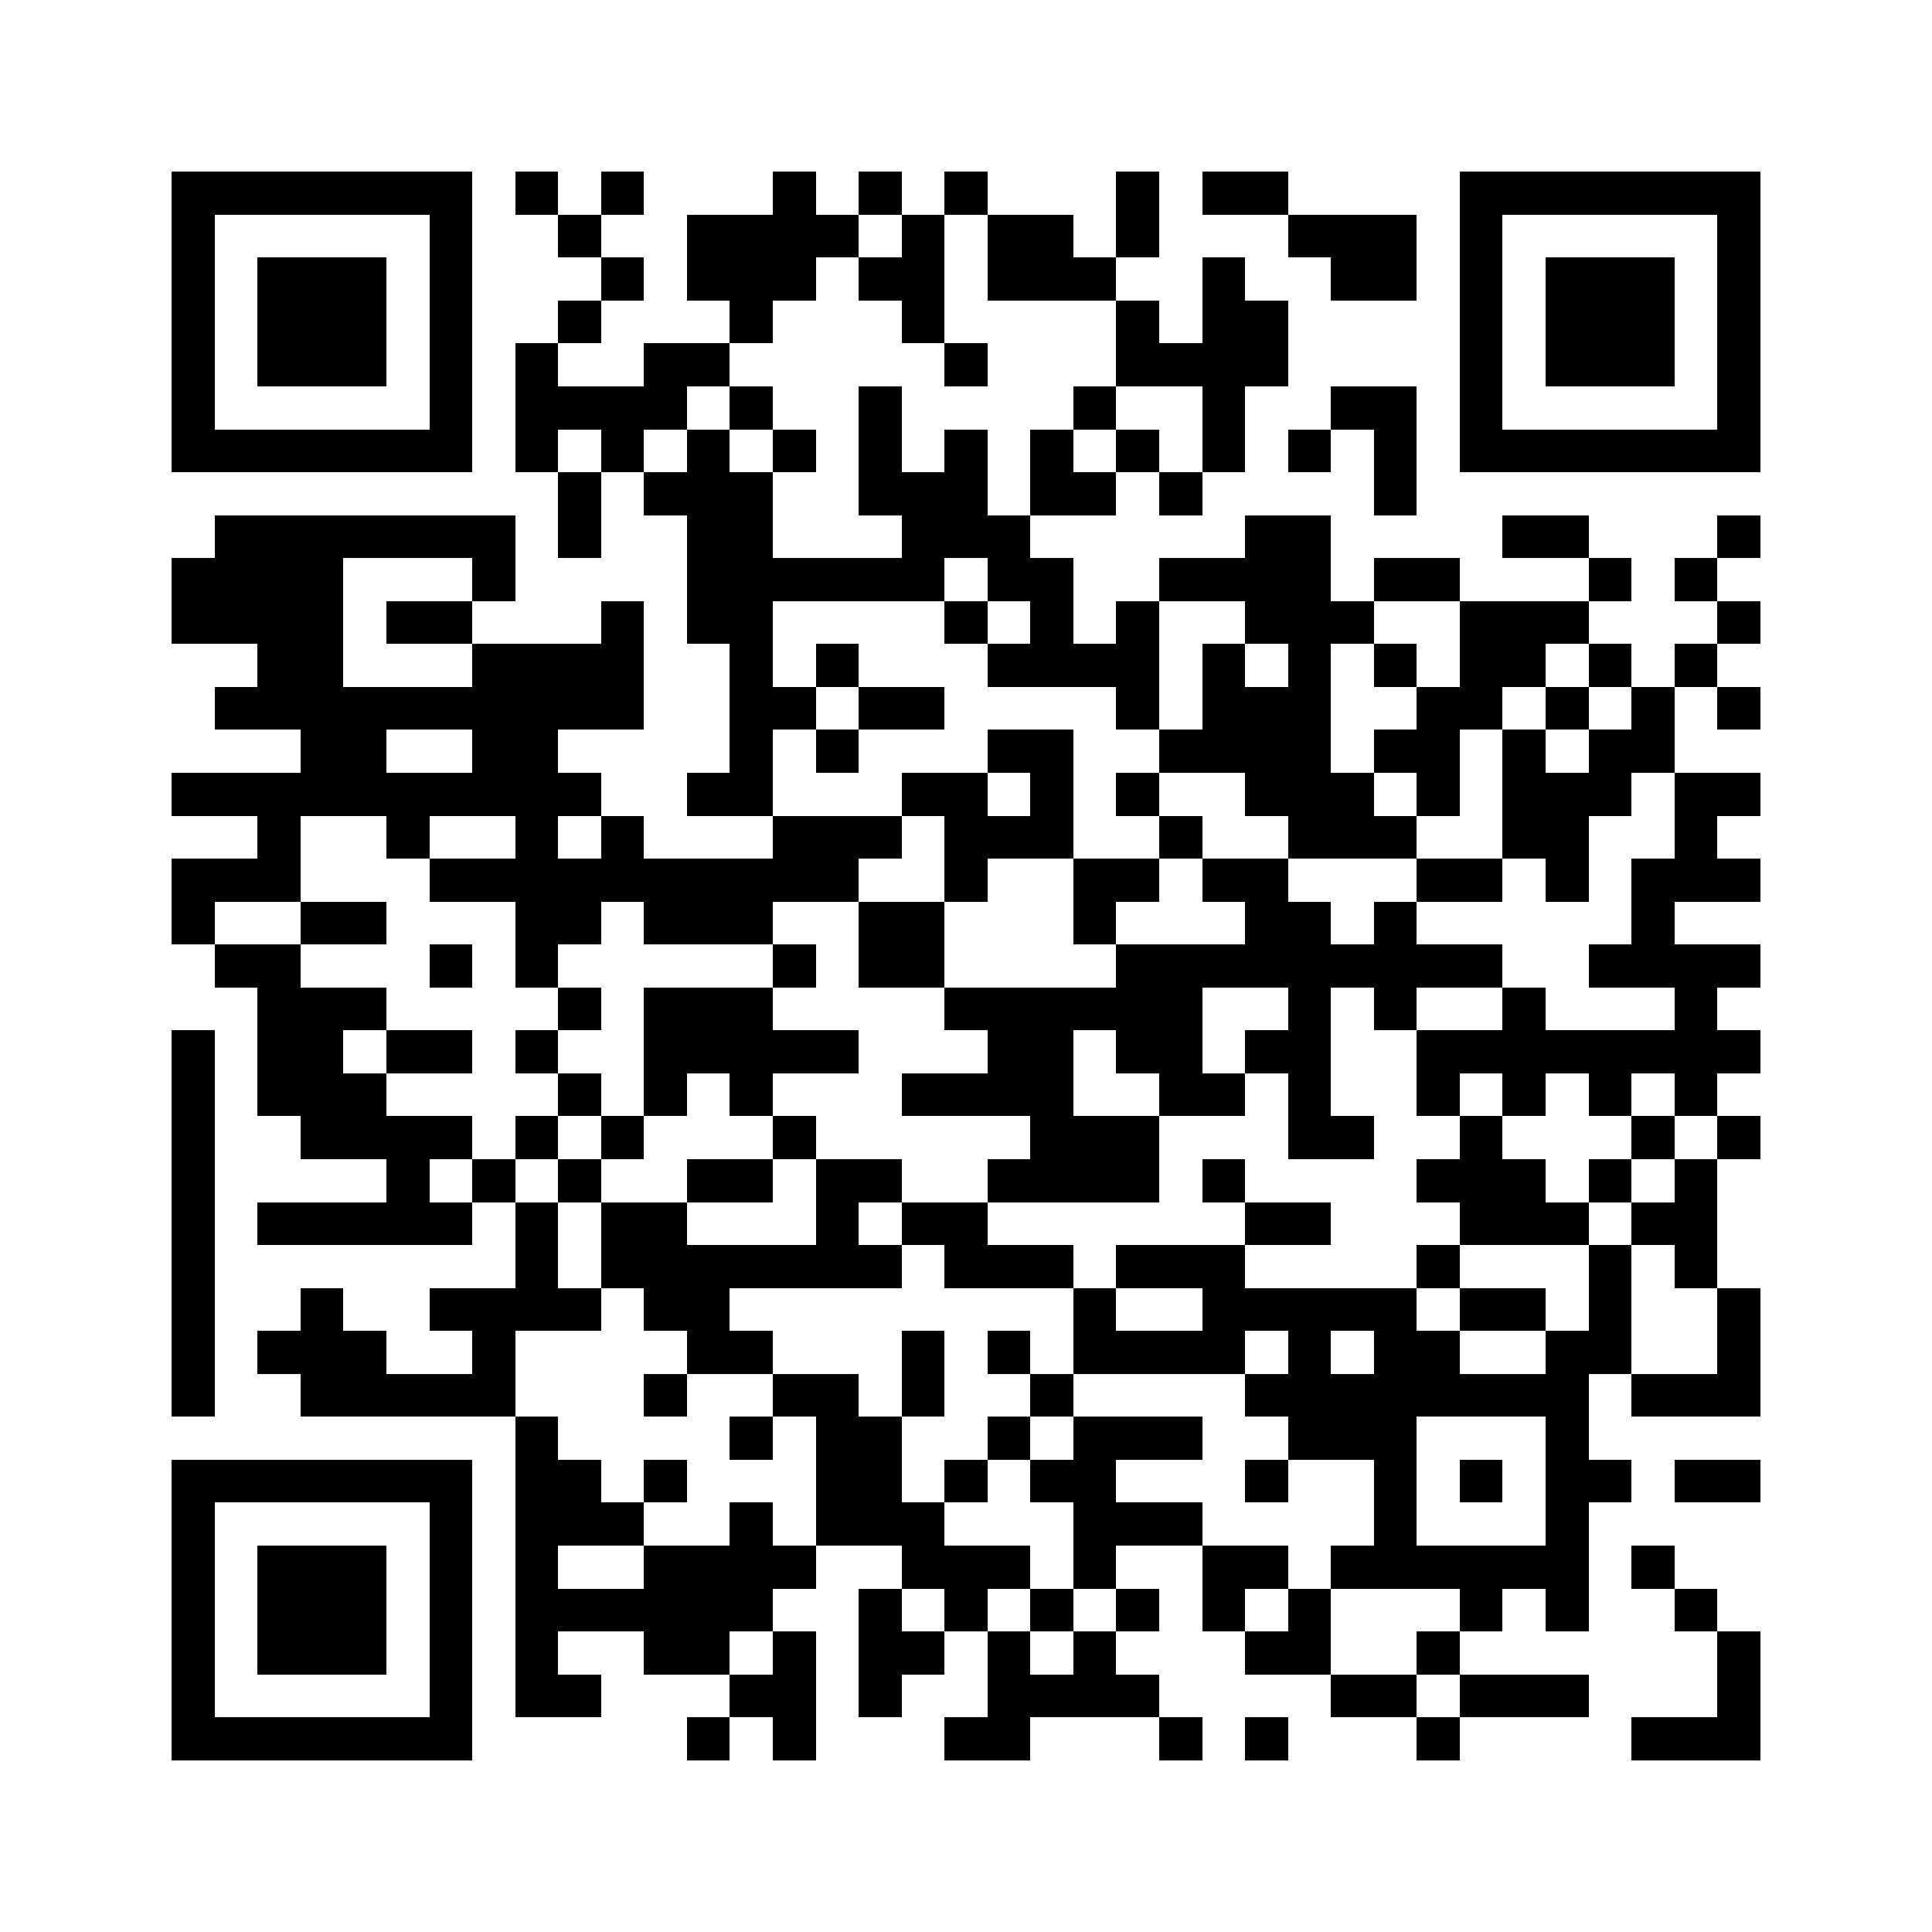 <svg xmlns="http://www.w3.org/2000/svg" viewBox="0 0 45 45" shape-rendering="crispEdges" width="900" height="900">
<rect x="0" y="0" width="45" height="45" fill="#FFF"/>
<path fill="#000" d="M4 4h7v1h-7zM12 4h1v1h-1zM14 4h1v1h-1zM18 4h1v1h-1zM20 4h1v1h-1zM22 4h1v1h-1zM26 4h1v1h-1zM28 4h2v1h-2zM34 4h7v1h-7zM4 5h1v1h-1zM10 5h1v1h-1zM13 5h1v1h-1zM16 5h4v1h-4zM21 5h1v1h-1zM23 5h2v1h-2zM26 5h1v1h-1zM30 5h3v1h-3zM34 5h1v1h-1zM40 5h1v1h-1zM4 6h1v1h-1zM6 6h3v1h-3zM10 6h1v1h-1zM14 6h1v1h-1zM16 6h3v1h-3zM20 6h2v1h-2zM23 6h3v1h-3zM28 6h1v1h-1zM31 6h2v1h-2zM34 6h1v1h-1zM36 6h3v1h-3zM40 6h1v1h-1zM4 7h1v1h-1zM6 7h3v1h-3zM10 7h1v1h-1zM13 7h1v1h-1zM17 7h1v1h-1zM21 7h1v1h-1zM26 7h1v1h-1zM28 7h2v1h-2zM34 7h1v1h-1zM36 7h3v1h-3zM40 7h1v1h-1zM4 8h1v1h-1zM6 8h3v1h-3zM10 8h1v1h-1zM12 8h1v1h-1zM15 8h2v1h-2zM22 8h1v1h-1zM26 8h4v1h-4zM34 8h1v1h-1zM36 8h3v1h-3zM40 8h1v1h-1zM4 9h1v1h-1zM10 9h1v1h-1zM12 9h4v1h-4zM17 9h1v1h-1zM20 9h1v1h-1zM25 9h1v1h-1zM28 9h1v1h-1zM31 9h2v1h-2zM34 9h1v1h-1zM40 9h1v1h-1zM4 10h7v1h-7zM12 10h1v1h-1zM14 10h1v1h-1zM16 10h1v1h-1zM18 10h1v1h-1zM20 10h1v1h-1zM22 10h1v1h-1zM24 10h1v1h-1zM26 10h1v1h-1zM28 10h1v1h-1zM30 10h1v1h-1zM32 10h1v1h-1zM34 10h7v1h-7zM13 11h1v1h-1zM15 11h3v1h-3zM20 11h3v1h-3zM24 11h2v1h-2zM27 11h1v1h-1zM32 11h1v1h-1zM5 12h7v1h-7zM13 12h1v1h-1zM16 12h2v1h-2zM21 12h3v1h-3zM29 12h2v1h-2zM35 12h2v1h-2zM40 12h1v1h-1zM4 13h4v1h-4zM11 13h1v1h-1zM16 13h6v1h-6zM23 13h2v1h-2zM27 13h4v1h-4zM32 13h2v1h-2zM37 13h1v1h-1zM39 13h1v1h-1zM4 14h4v1h-4zM9 14h2v1h-2zM14 14h1v1h-1zM16 14h2v1h-2zM22 14h1v1h-1zM24 14h1v1h-1zM26 14h1v1h-1zM29 14h3v1h-3zM34 14h3v1h-3zM40 14h1v1h-1zM6 15h2v1h-2zM11 15h4v1h-4zM17 15h1v1h-1zM19 15h1v1h-1zM23 15h4v1h-4zM28 15h1v1h-1zM30 15h1v1h-1zM32 15h1v1h-1zM34 15h2v1h-2zM37 15h1v1h-1zM39 15h1v1h-1zM5 16h10v1h-10zM17 16h2v1h-2zM20 16h2v1h-2zM26 16h1v1h-1zM28 16h3v1h-3zM33 16h2v1h-2zM36 16h1v1h-1zM38 16h1v1h-1zM40 16h1v1h-1zM7 17h2v1h-2zM11 17h2v1h-2zM17 17h1v1h-1zM19 17h1v1h-1zM23 17h2v1h-2zM27 17h4v1h-4zM32 17h2v1h-2zM35 17h1v1h-1zM37 17h2v1h-2zM4 18h10v1h-10zM16 18h2v1h-2zM21 18h2v1h-2zM24 18h1v1h-1zM26 18h1v1h-1zM29 18h3v1h-3zM33 18h1v1h-1zM35 18h3v1h-3zM39 18h2v1h-2zM6 19h1v1h-1zM9 19h1v1h-1zM12 19h1v1h-1zM14 19h1v1h-1zM18 19h3v1h-3zM22 19h3v1h-3zM27 19h1v1h-1zM30 19h3v1h-3zM35 19h2v1h-2zM39 19h1v1h-1zM4 20h3v1h-3zM10 20h10v1h-10zM22 20h1v1h-1zM25 20h2v1h-2zM28 20h2v1h-2zM33 20h2v1h-2zM36 20h1v1h-1zM38 20h3v1h-3zM4 21h1v1h-1zM7 21h2v1h-2zM12 21h2v1h-2zM15 21h3v1h-3zM20 21h2v1h-2zM25 21h1v1h-1zM29 21h2v1h-2zM32 21h1v1h-1zM38 21h1v1h-1zM5 22h2v1h-2zM10 22h1v1h-1zM12 22h1v1h-1zM18 22h1v1h-1zM20 22h2v1h-2zM26 22h9v1h-9zM37 22h4v1h-4zM6 23h3v1h-3zM13 23h1v1h-1zM15 23h3v1h-3zM22 23h6v1h-6zM30 23h1v1h-1zM32 23h1v1h-1zM35 23h1v1h-1zM39 23h1v1h-1zM4 24h1v1h-1zM6 24h2v1h-2zM9 24h2v1h-2zM12 24h1v1h-1zM15 24h5v1h-5zM23 24h2v1h-2zM26 24h2v1h-2zM29 24h2v1h-2zM33 24h8v1h-8zM4 25h1v1h-1zM6 25h3v1h-3zM13 25h1v1h-1zM15 25h1v1h-1zM17 25h1v1h-1zM21 25h4v1h-4zM27 25h2v1h-2zM30 25h1v1h-1zM33 25h1v1h-1zM35 25h1v1h-1zM37 25h1v1h-1zM39 25h1v1h-1zM4 26h1v1h-1zM7 26h4v1h-4zM12 26h1v1h-1zM14 26h1v1h-1zM18 26h1v1h-1zM24 26h3v1h-3zM30 26h2v1h-2zM34 26h1v1h-1zM38 26h1v1h-1zM40 26h1v1h-1zM4 27h1v1h-1zM9 27h1v1h-1zM11 27h1v1h-1zM13 27h1v1h-1zM16 27h2v1h-2zM19 27h2v1h-2zM23 27h4v1h-4zM28 27h1v1h-1zM33 27h3v1h-3zM37 27h1v1h-1zM39 27h1v1h-1zM4 28h1v1h-1zM6 28h5v1h-5zM12 28h1v1h-1zM14 28h2v1h-2zM19 28h1v1h-1zM21 28h2v1h-2zM29 28h2v1h-2zM34 28h3v1h-3zM38 28h2v1h-2zM4 29h1v1h-1zM12 29h1v1h-1zM14 29h7v1h-7zM22 29h3v1h-3zM26 29h3v1h-3zM33 29h1v1h-1zM37 29h1v1h-1zM39 29h1v1h-1zM4 30h1v1h-1zM7 30h1v1h-1zM10 30h4v1h-4zM15 30h2v1h-2zM25 30h1v1h-1zM28 30h5v1h-5zM34 30h2v1h-2zM37 30h1v1h-1zM40 30h1v1h-1zM4 31h1v1h-1zM6 31h3v1h-3zM11 31h1v1h-1zM16 31h2v1h-2zM21 31h1v1h-1zM23 31h1v1h-1zM25 31h4v1h-4zM30 31h1v1h-1zM32 31h2v1h-2zM36 31h2v1h-2zM40 31h1v1h-1zM4 32h1v1h-1zM7 32h5v1h-5zM15 32h1v1h-1zM18 32h2v1h-2zM21 32h1v1h-1zM24 32h1v1h-1zM29 32h8v1h-8zM38 32h3v1h-3zM12 33h1v1h-1zM17 33h1v1h-1zM19 33h2v1h-2zM23 33h1v1h-1zM25 33h3v1h-3zM30 33h3v1h-3zM36 33h1v1h-1zM4 34h7v1h-7zM12 34h2v1h-2zM15 34h1v1h-1zM19 34h2v1h-2zM22 34h1v1h-1zM24 34h2v1h-2zM29 34h1v1h-1zM32 34h1v1h-1zM34 34h1v1h-1zM36 34h2v1h-2zM39 34h2v1h-2zM4 35h1v1h-1zM10 35h1v1h-1zM12 35h3v1h-3zM17 35h1v1h-1zM19 35h3v1h-3zM25 35h3v1h-3zM32 35h1v1h-1zM36 35h1v1h-1zM4 36h1v1h-1zM6 36h3v1h-3zM10 36h1v1h-1zM12 36h1v1h-1zM15 36h4v1h-4zM21 36h3v1h-3zM25 36h1v1h-1zM28 36h2v1h-2zM31 36h6v1h-6zM38 36h1v1h-1zM4 37h1v1h-1zM6 37h3v1h-3zM10 37h1v1h-1zM12 37h6v1h-6zM20 37h1v1h-1zM22 37h1v1h-1zM24 37h1v1h-1zM26 37h1v1h-1zM28 37h1v1h-1zM30 37h1v1h-1zM34 37h1v1h-1zM36 37h1v1h-1zM39 37h1v1h-1zM4 38h1v1h-1zM6 38h3v1h-3zM10 38h1v1h-1zM12 38h1v1h-1zM15 38h2v1h-2zM18 38h1v1h-1zM20 38h2v1h-2zM23 38h1v1h-1zM25 38h1v1h-1zM29 38h2v1h-2zM33 38h1v1h-1zM40 38h1v1h-1zM4 39h1v1h-1zM10 39h1v1h-1zM12 39h2v1h-2zM17 39h2v1h-2zM20 39h1v1h-1zM23 39h4v1h-4zM31 39h2v1h-2zM34 39h3v1h-3zM40 39h1v1h-1zM4 40h7v1h-7zM16 40h1v1h-1zM18 40h1v1h-1zM22 40h2v1h-2zM27 40h1v1h-1zM29 40h1v1h-1zM33 40h1v1h-1zM38 40h3v1h-3z"/>
</svg>